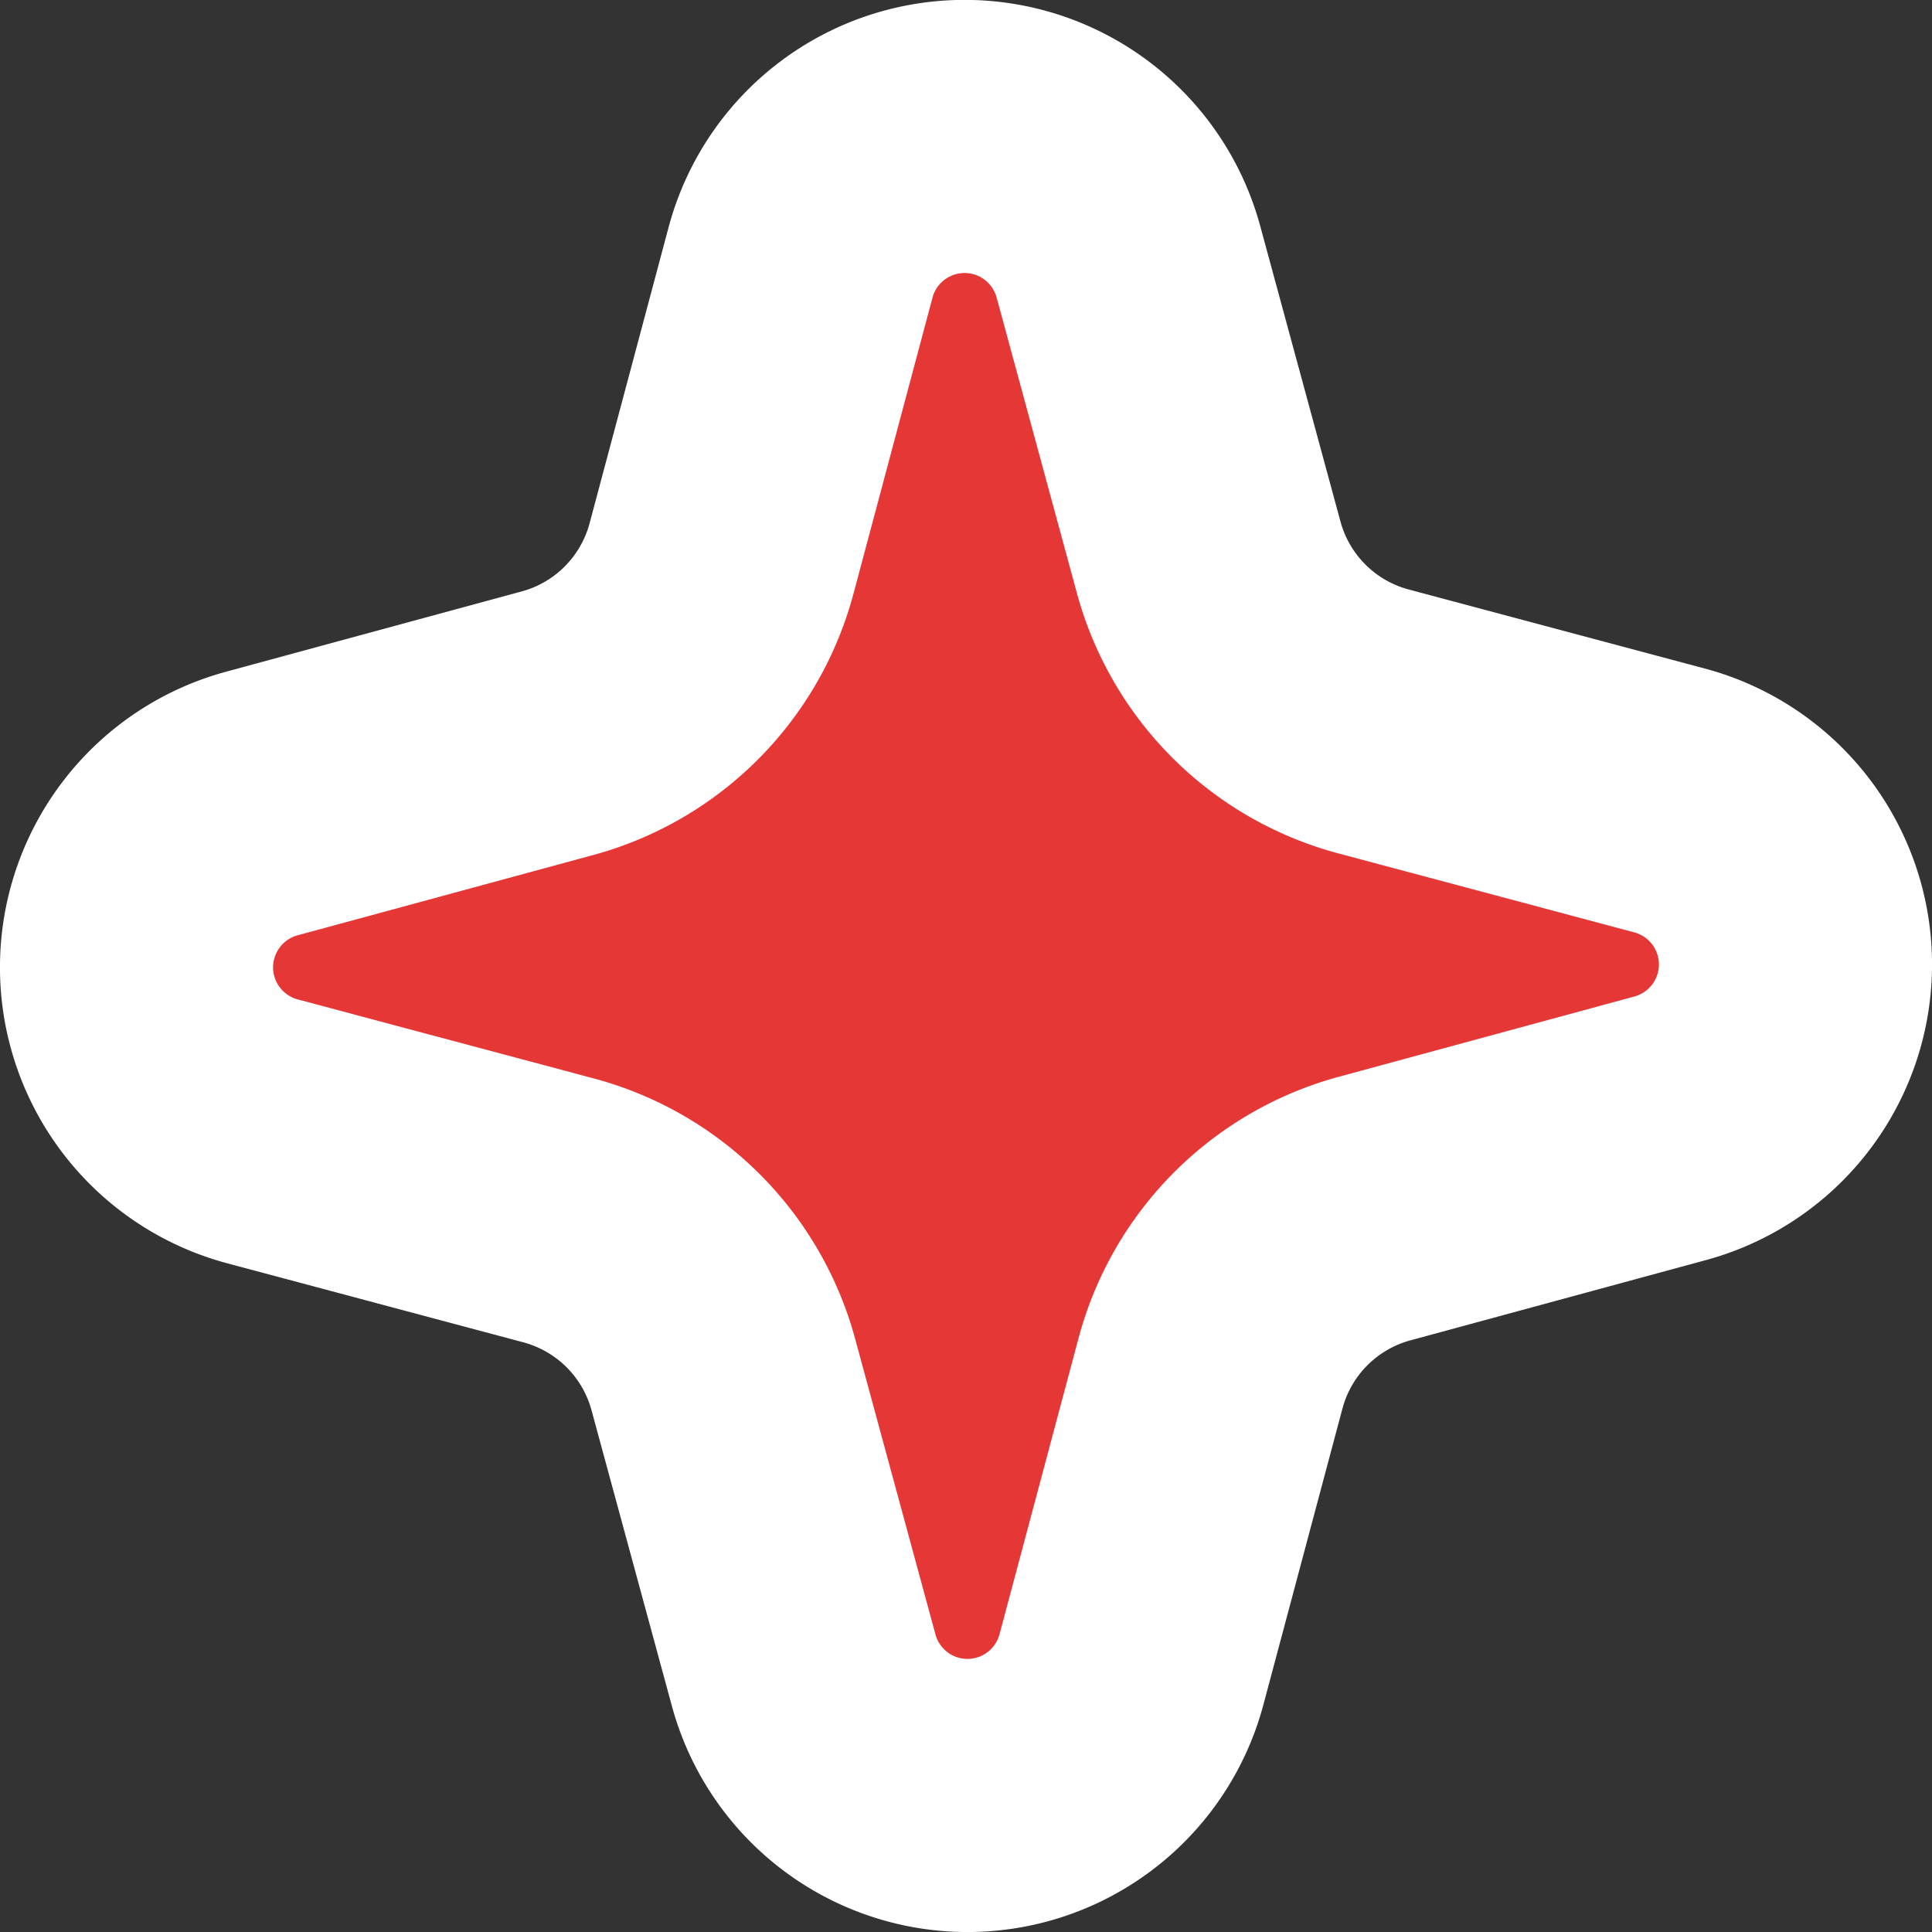 <svg xmlns="http://www.w3.org/2000/svg" width="49.516" height="49.516" viewBox="0 0 49.516 49.516">
  <rect x="0" y="0" width="49.516" height="49.516" fill="#333333" stroke="none"/>
  <g id="グループ_39799" data-name="グループ 39799" transform="translate(7 7)">
    <path id="パス_50158" data-name="パス 50158" d="M607.552,86.1l-7.578,2.058a.851.851,0,0,0,0,1.643l7.587,2.025a9.472,9.472,0,0,1,6.7,6.668l2.059,7.578a.85.85,0,0,0,1.643,0l2.025-7.587a9.472,9.472,0,0,1,6.668-6.7l7.578-2.058a.851.851,0,0,0,0-1.643l-7.587-2.025a9.473,9.473,0,0,1-6.7-6.668l-2.058-7.578a.851.851,0,0,0-1.643,0l-2.025,7.587a9.472,9.472,0,0,1-6.668,6.7" transform="translate(-599.346 -71.187)" fill="#004ea2" stroke="#fff" stroke-linecap="round" stroke-linejoin="round" stroke-width="14"/>
    <path id="パス_49909" data-name="パス 49909" d="M607.552,86.1l-7.578,2.058a.851.851,0,0,0,0,1.643l7.587,2.025a9.472,9.472,0,0,1,6.7,6.668l2.059,7.578a.85.85,0,0,0,1.643,0l2.025-7.587a9.472,9.472,0,0,1,6.668-6.7l7.578-2.058a.851.851,0,0,0,0-1.643l-7.587-2.025a9.473,9.473,0,0,1-6.7-6.668l-2.058-7.578a.851.851,0,0,0-1.643,0l-2.025,7.587a9.472,9.472,0,0,1-6.668,6.7" transform="translate(-599.346 -71.187)" fill="#e63737"/>
  </g>
</svg>

